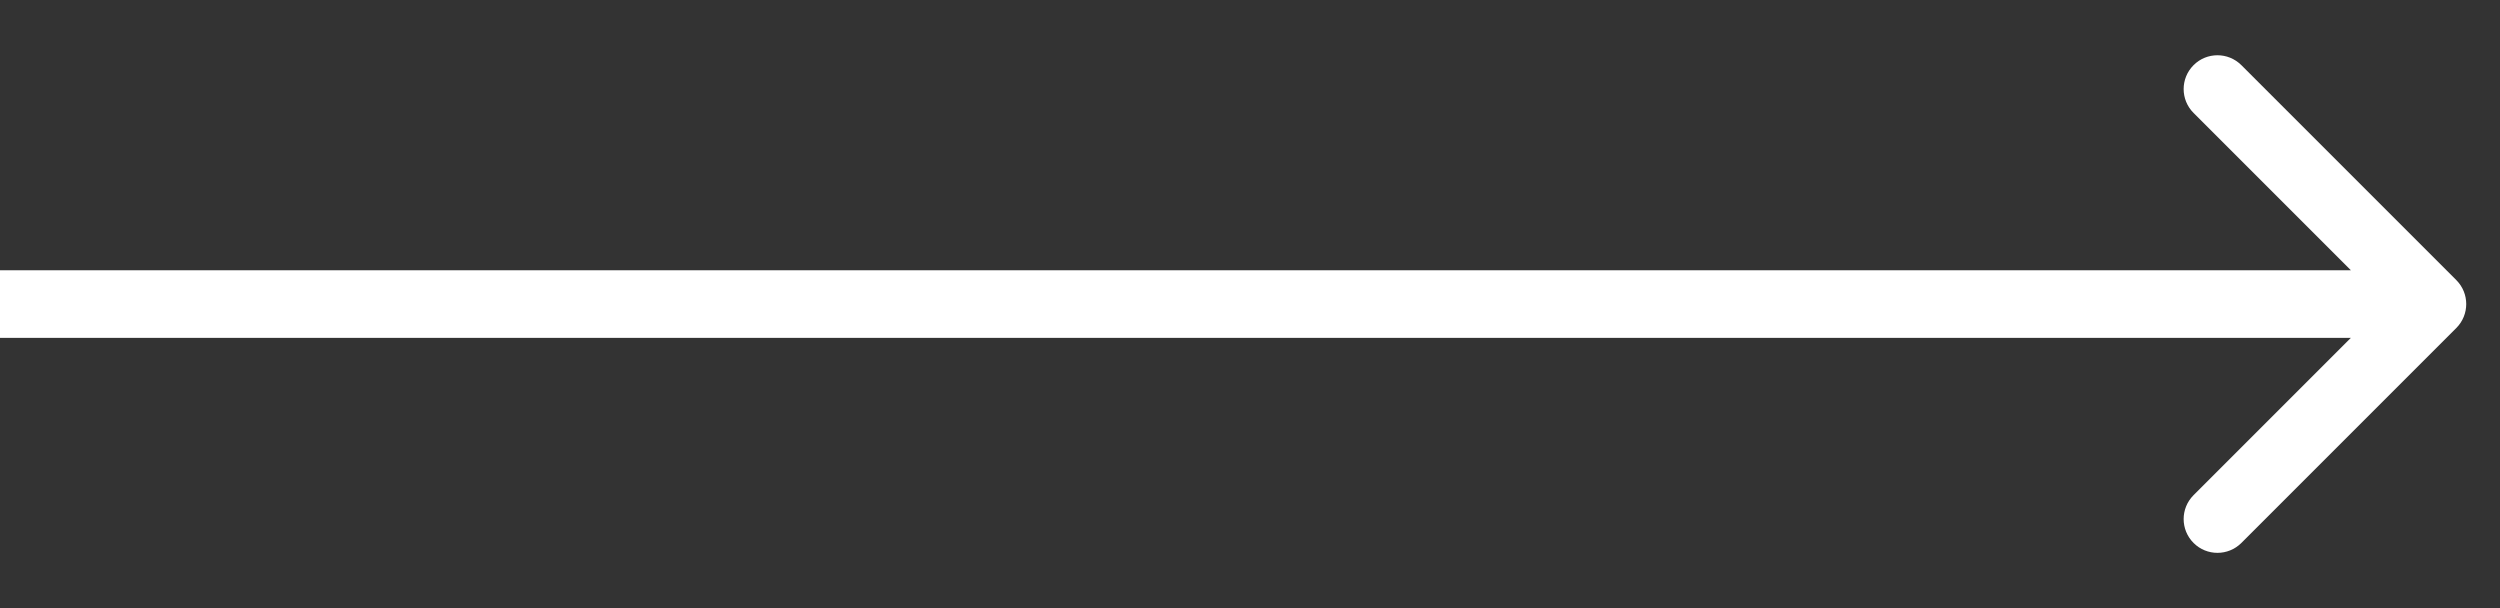<svg width="37" height="9" viewBox="0 0 37 9" fill="none" xmlns="http://www.w3.org/2000/svg">
<rect x="0" y="0" width="37" height="9" fill="#333333" stroke="none"/>
<path d="M36.354 4.854C36.549 4.658 36.549 4.342 36.354 4.146L33.172 0.964C32.976 0.769 32.66 0.769 32.465 0.964C32.269 1.16 32.269 1.476 32.465 1.672L35.293 4.5L32.465 7.328C32.269 7.524 32.269 7.84 32.465 8.036C32.66 8.231 32.976 8.231 33.172 8.036L36.354 4.854ZM0 5H36V4H0V5Z" fill="white"/>
</svg>
